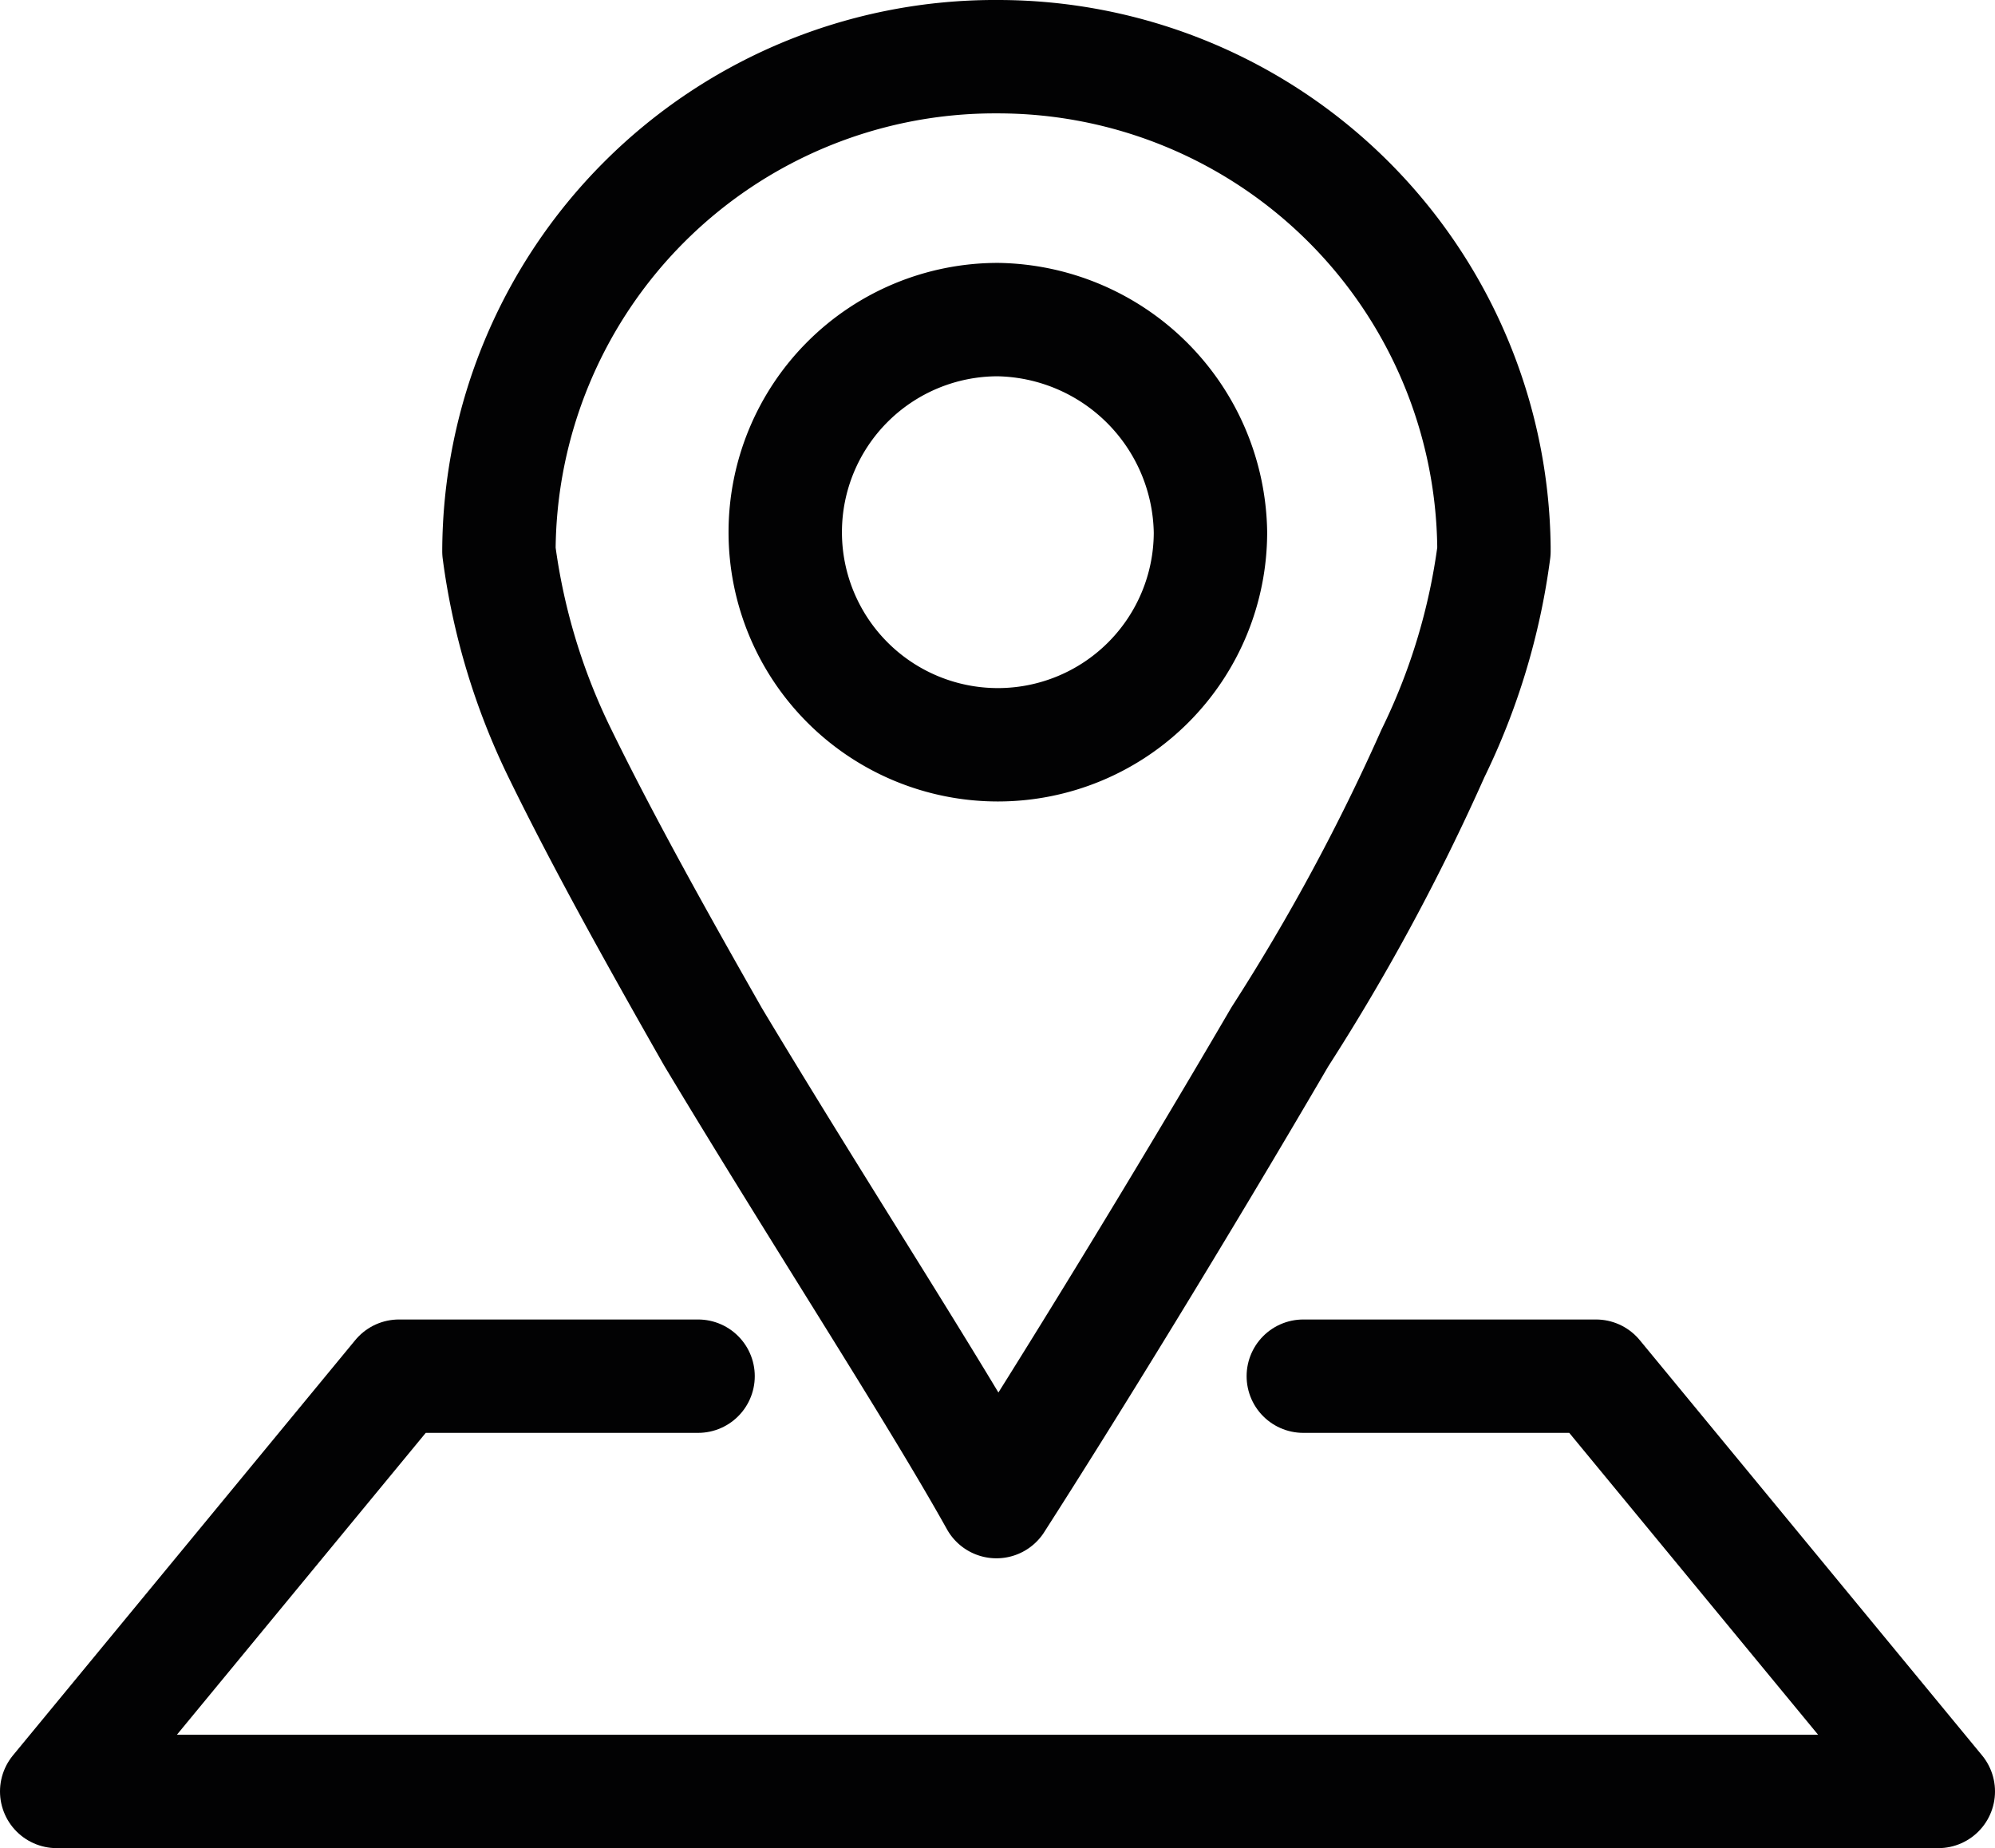 <svg xmlns="http://www.w3.org/2000/svg" viewBox="0 0 28.15 26.08"><defs><style>.cls-1{fill:none;stroke:#020203;stroke-linecap:round;stroke-linejoin:round;stroke-width:1.6px;}</style></defs><title>capital</title><g id="Layer_2" data-name="Layer 2"><g id="Layer_1-2" data-name="Layer 1"><g id="Group_279" data-name="Group 279"><path id="Path_248" data-name="Path 248" class="cls-1" d="M14.08.8a7,7,0,0,1,7,6.92v.06a9.21,9.21,0,0,1-.86,2.85,29.76,29.76,0,0,1-2.16,4c-1.46,2.5-3,5-4,6.56-.87-1.56-2.5-4.06-4-6.56-.78-1.37-1.55-2.75-2.16-4a9.21,9.21,0,0,1-.86-2.85A7,7,0,0,1,14,.8Z"/><path id="Path_249" data-name="Path 249" class="cls-1" d="M14.08,4.51a3,3,0,1,0,3,3h0A3.05,3.05,0,0,0,14.08,4.51Z"/><path id="Path_250" data-name="Path 250" class="cls-1" d="M9.85,19.42H5.63L.8,25.28H27.35l-4.83-5.86H18.39"/></g></g></g></svg>